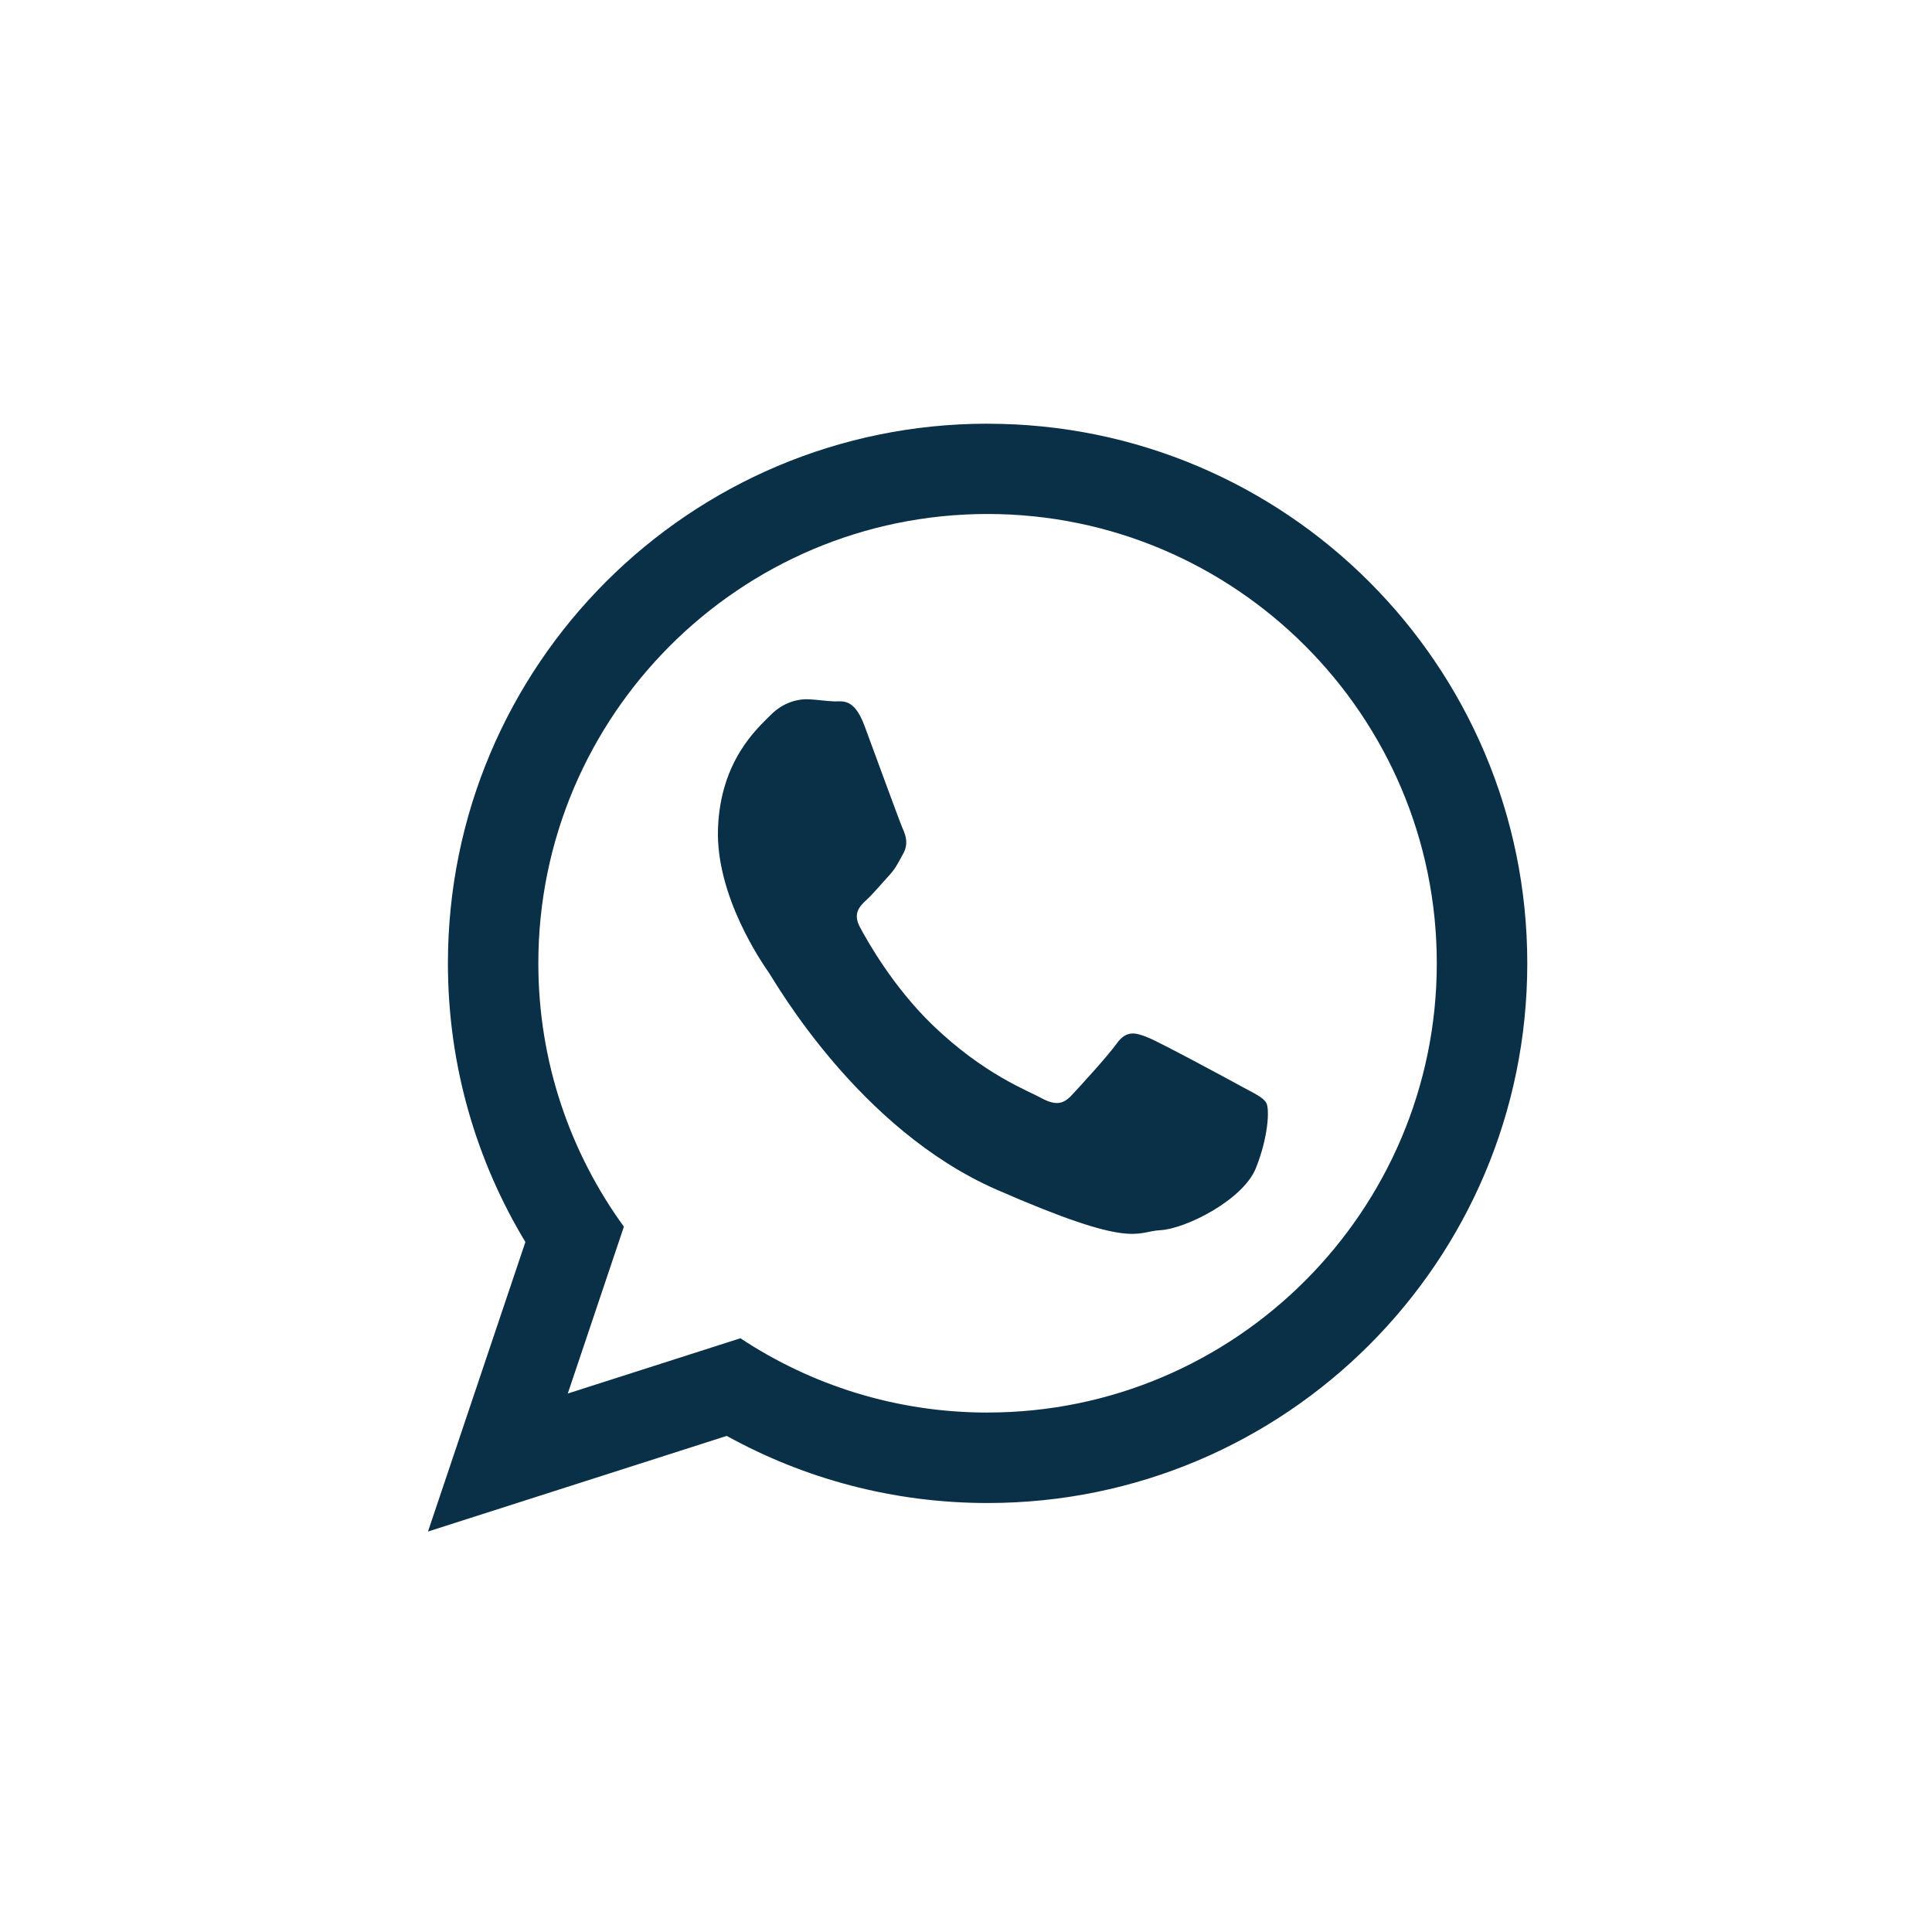 <?xml version="1.0" encoding="UTF-8"?>
<svg id="OBJECTS" xmlns="http://www.w3.org/2000/svg" xmlns:xlink="http://www.w3.org/1999/xlink" viewBox="0 0 500 500">
  <defs>
    <style>
      .cls-1 {
        filter: url(#drop-shadow-1);
      }

      .cls-2 {
        fill: #0a3047;
        fill-rule: evenodd;
      }
    </style>
    <filter id="drop-shadow-1" x="104" y="103" width="298" height="300" filterUnits="userSpaceOnUse">
      <feOffset dx="3" dy="3"/>
      <feGaussianBlur result="blur" stdDeviation="2"/>
      <feFlood flood-color="#000" flood-opacity=".1"/>
      <feComposite in2="blur" operator="in"/>
      <feComposite in="SourceGraphic"/>
    </filter>
  </defs>
  <g class="cls-1">
    <g>
      <path class="cls-2" d="M252.57,362.57c-23.6,0-45.6-7.08-63.95-19.23l-44.68,14.3,14.52-43.18c-13.92-19.17-22.14-42.71-22.14-68.17,0-64.12,52.15-116.27,116.25-116.27s116.27,52.15,116.27,116.27-52.15,116.27-116.27,116.27h0ZM252.57,106.65c-77.12,0-139.65,62.53-139.65,139.66,0,26.39,7.33,51.06,20.05,72.12l-25.21,74.93,77.32-24.75c20.01,11.06,43.02,17.37,67.5,17.37,77.15,0,139.68-62.53,139.68-139.66s-62.53-139.66-139.68-139.66h0Z"/>
      <path class="cls-2" d="M318.06,278.04c-3.5-1.92-20.7-11.2-23.92-12.51-3.22-1.31-5.58-1.99-8.1,1.49-2.5,3.47-9.65,11.24-11.8,13.54-2.17,2.31-4.26,2.52-7.77.6-3.49-1.92-14.84-6.11-28-18.77-10.25-9.84-16.96-21.78-18.91-25.43-1.96-3.65-.01-5.51,1.84-7.21,1.67-1.55,3.73-4.04,5.59-6.05,1.85-2.01,2.5-3.48,3.78-5.81,1.28-2.33.76-4.43-.07-6.25-.82-1.81-7.29-19.63-9.99-26.87-2.71-7.24-5.72-6.17-7.8-6.25-2.08-.07-4.45-.46-6.82-.55-2.39-.09-6.28.66-9.67,4.1-3.41,3.44-12.94,11.72-13.6,29.27-.66,17.54,11.48,34.97,13.17,37.4,1.69,2.45,23.17,40.47,58.87,56.11,35.72,15.64,35.91,10.87,42.45,10.52,6.56-.35,21.42-7.84,24.71-16.05,3.28-8.21,3.55-15.35,2.71-16.86-.84-1.52-3.18-2.5-6.68-4.42h0Z"/>
    </g>
  </g>
</svg>
